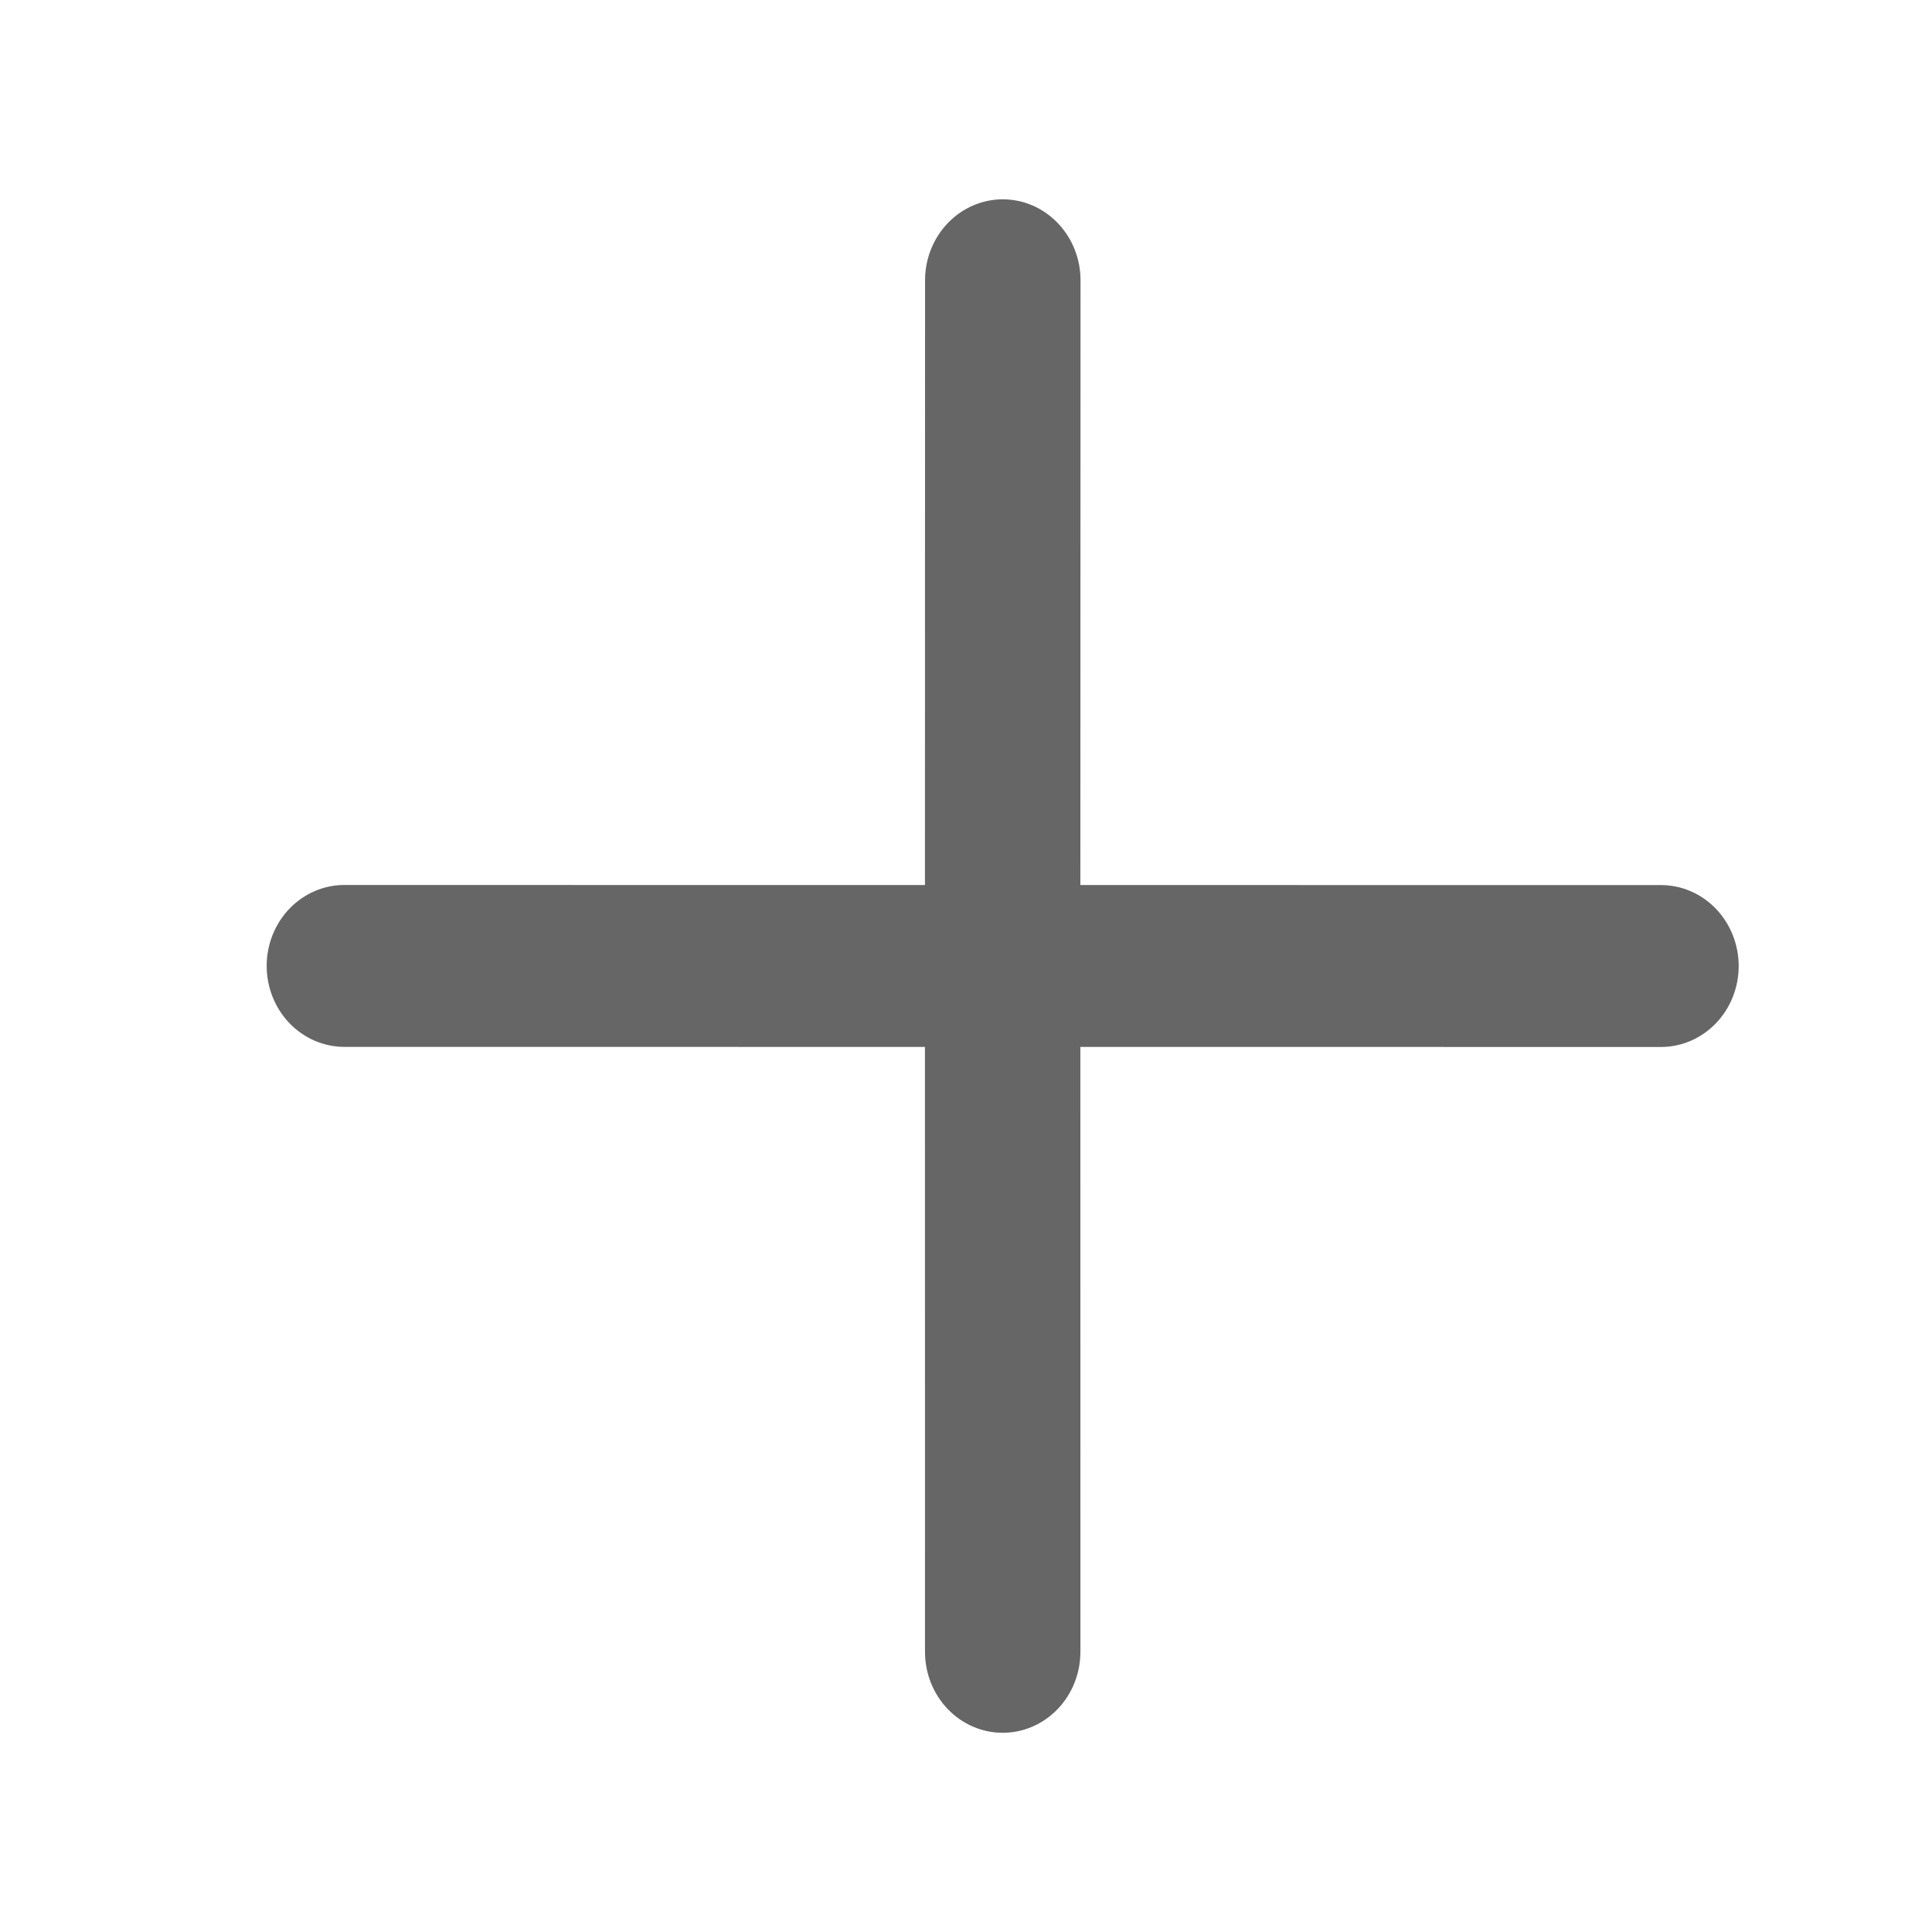<?xml version="1.0" encoding="UTF-8"?> <svg xmlns="http://www.w3.org/2000/svg" width="36" height="36" viewBox="0 0 36 36" fill="none"> <path d="M6.417 19.507C6.033 19.507 5.665 19.348 5.393 19.065C5.122 18.782 4.969 18.398 4.969 17.998C4.969 17.598 5.122 17.215 5.393 16.932C5.665 16.649 6.033 16.49 6.417 16.49L17.235 16.491L17.237 5.222C17.237 4.822 17.39 4.439 17.662 4.156C17.933 3.873 18.302 3.714 18.686 3.714C19.07 3.714 19.438 3.873 19.709 4.156C19.981 4.439 20.134 4.822 20.134 5.222L20.131 16.491L30.95 16.492C31.334 16.492 31.702 16.651 31.974 16.934C32.245 17.217 32.398 17.601 32.398 18.001C32.398 18.401 32.245 18.785 31.974 19.067C31.702 19.35 31.334 19.509 30.95 19.509L20.131 19.508L20.132 30.779C20.132 31.18 19.979 31.563 19.708 31.846C19.436 32.129 19.068 32.288 18.684 32.288C18.3 32.288 17.931 32.129 17.66 31.846C17.388 31.563 17.236 31.18 17.236 30.779L17.235 19.508L6.417 19.507Z" fill="#666666"></path> </svg> 